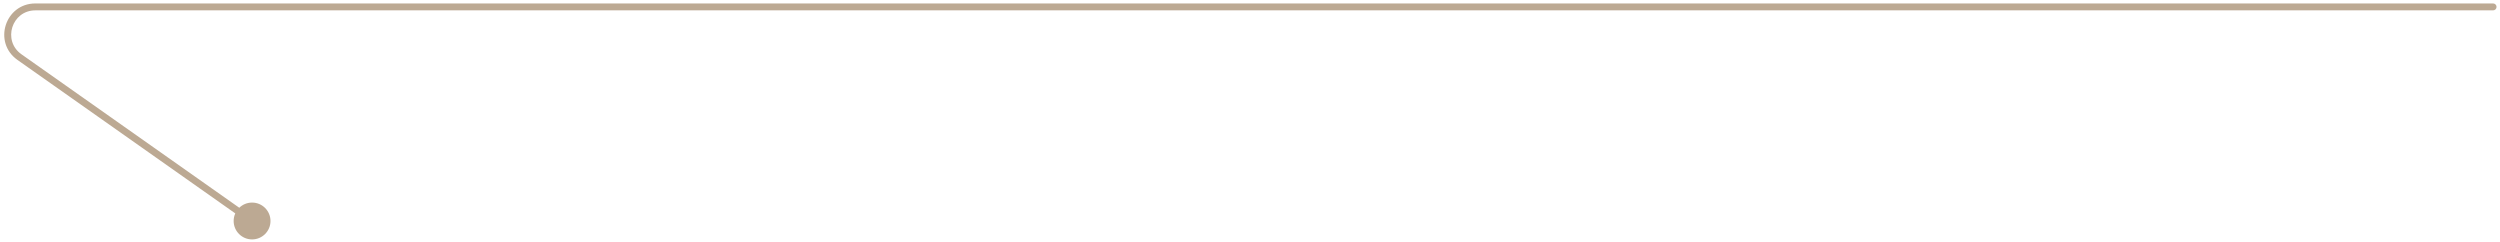 <?xml version="1.0" encoding="UTF-8"?> <svg xmlns="http://www.w3.org/2000/svg" width="362" height="35" viewBox="0 0 362 35" fill="none"><path d="M39.167 32C39.167 30.527 37.973 29.333 36.5 29.333C35.027 29.333 33.833 30.527 33.833 32C33.833 33.473 35.027 34.667 36.5 34.667C37.973 34.667 39.167 33.473 39.167 32ZM361 1.5C361.276 1.5 361.5 1.276 361.5 1C361.5 0.724 361.276 0.5 361 0.5V1.5ZM2.819 8.27L3.107 7.861L2.819 8.27ZM36.788 31.591L3.107 7.861L2.531 8.679L36.212 32.409L36.788 31.591ZM5.122 1.5L361 1.5V0.5L5.122 0.5V1.5ZM3.107 7.861C0.314 5.893 1.706 1.5 5.122 1.5V0.5C0.73 0.5 -1.06 6.149 2.531 8.679L3.107 7.861Z" fill="#BCA993"></path></svg> 